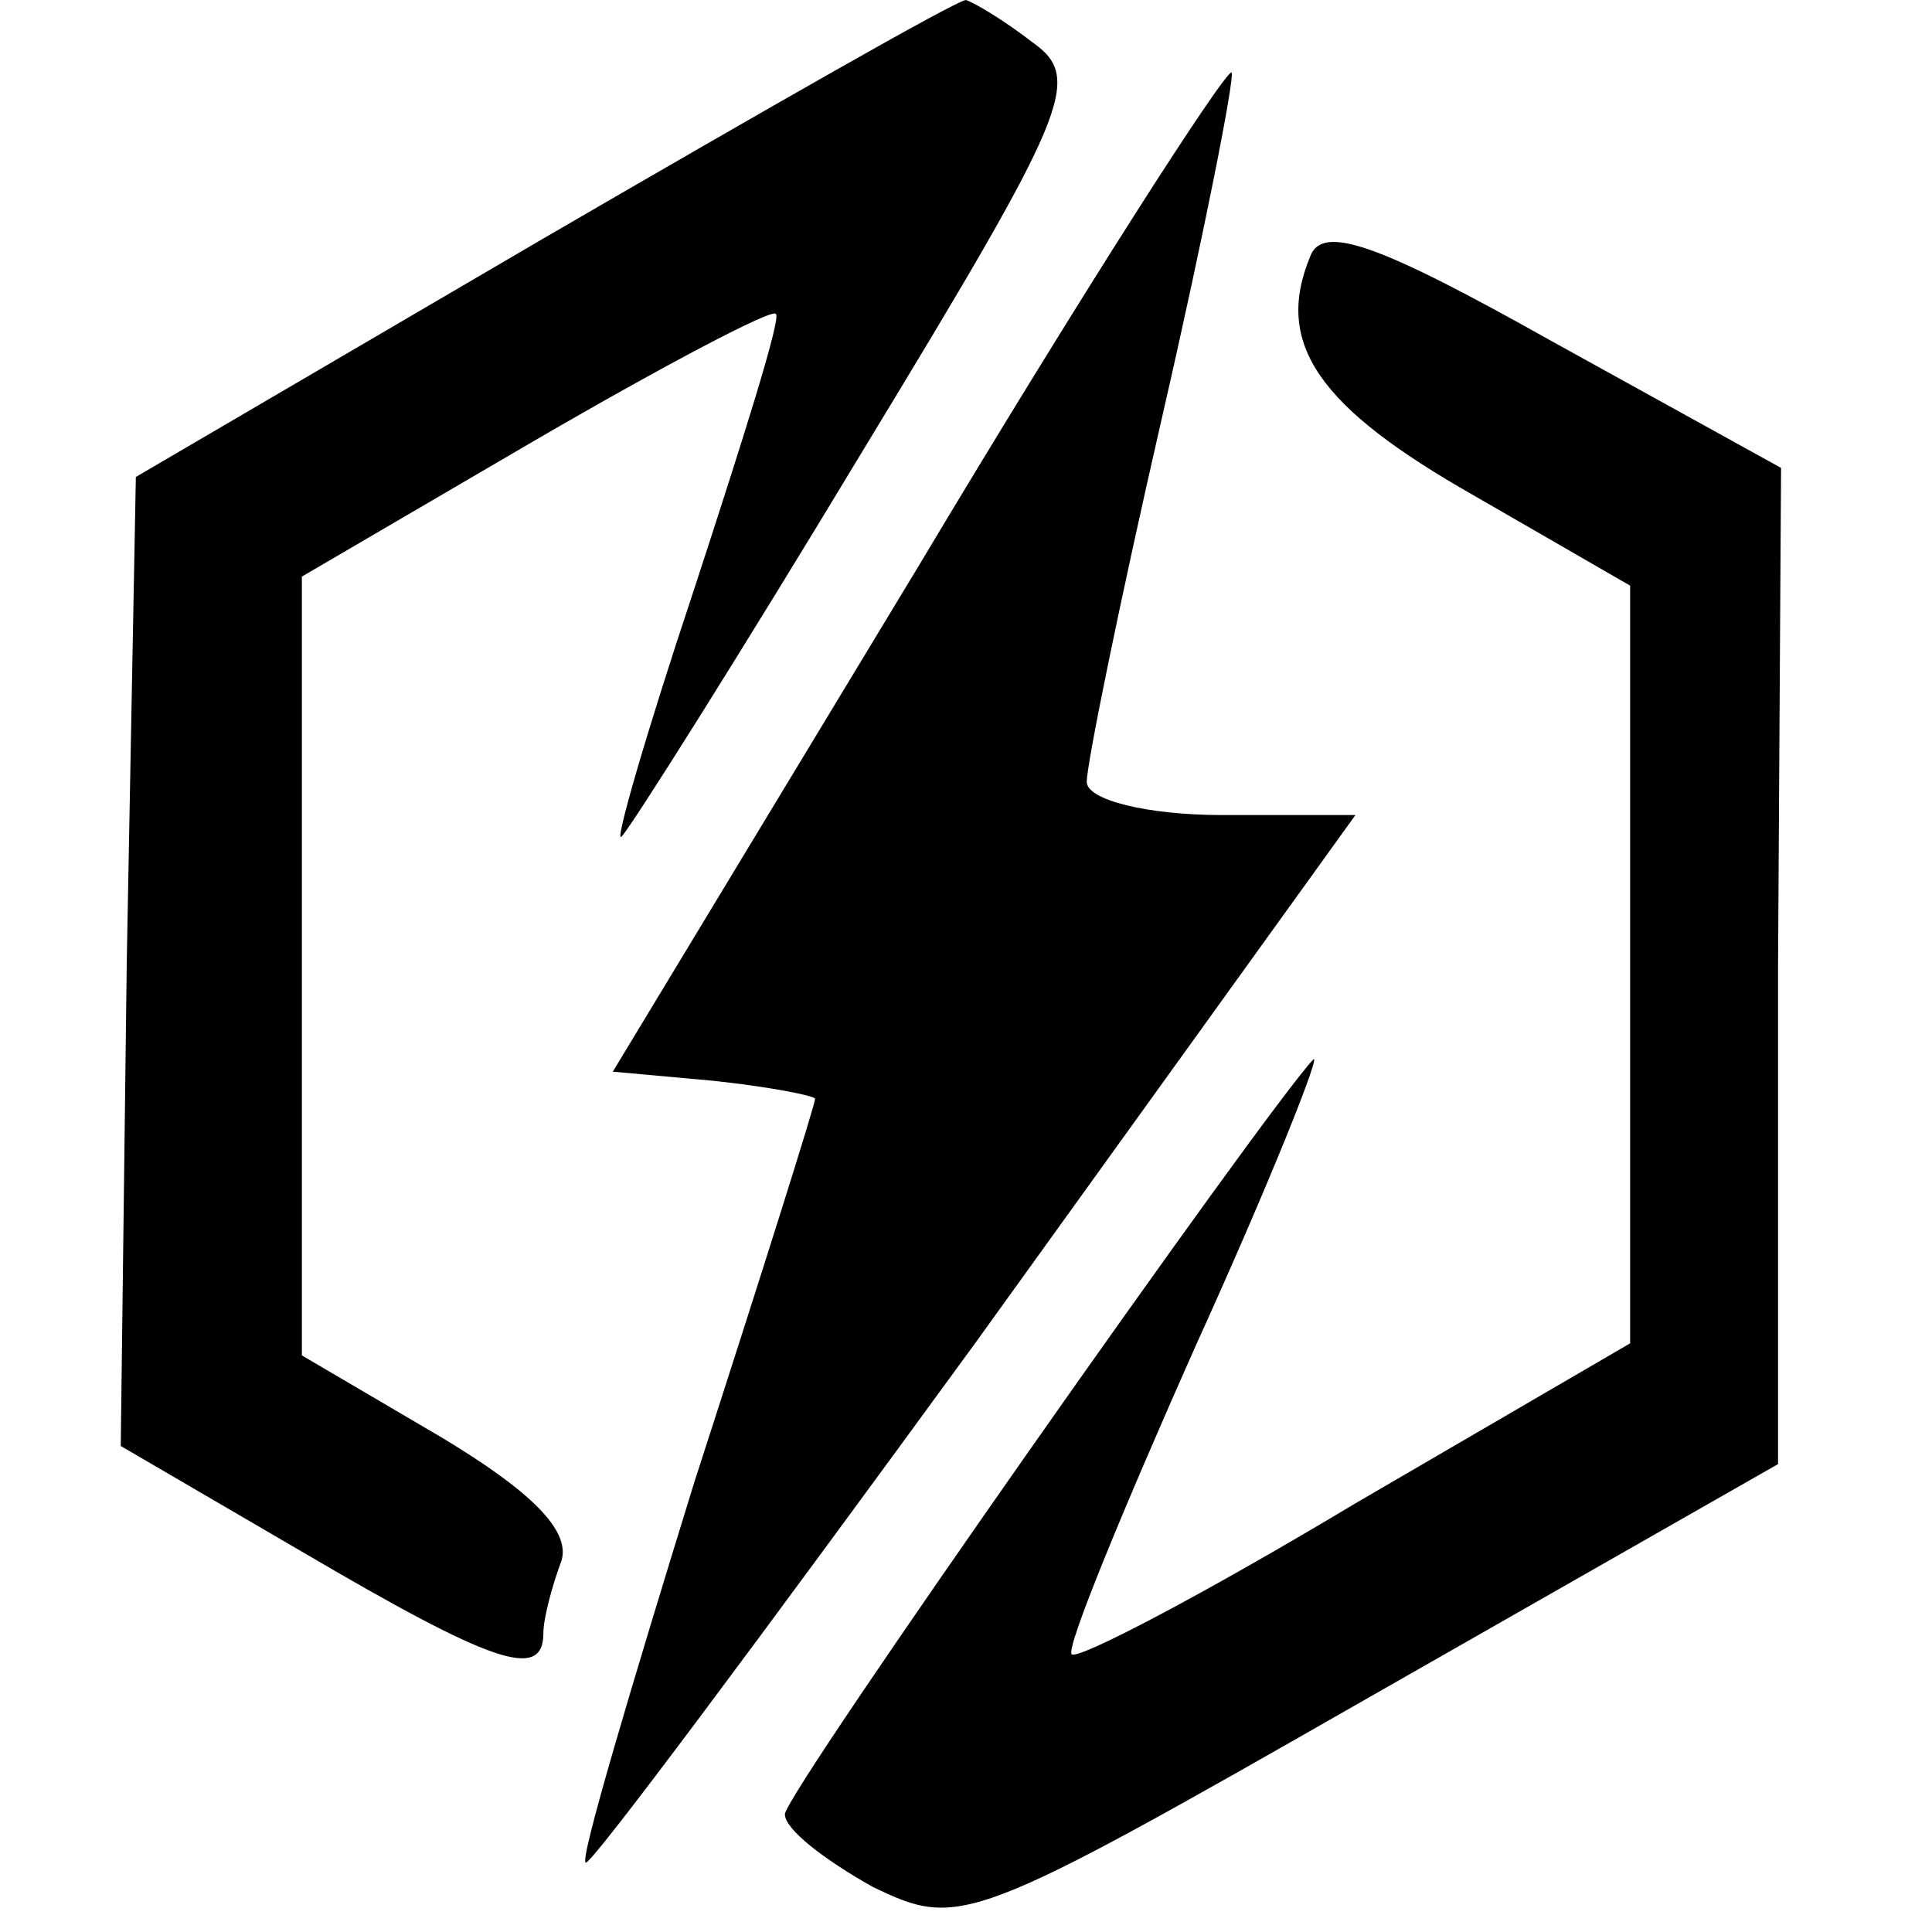 <svg version="1" xmlns="http://www.w3.org/2000/svg" width="85.333" height="85.333" viewBox="0 0 64 64"><path d="M18 7.9L4.5 15.8l-.3 16L4 47.9l6 3.5c6.3 3.7 8 4.3 8 2.7 0-.5.3-1.6.6-2.4.3-1-1-2.3-4-4.1L10 44.9V19.1l7.7-4.5c4.3-2.5 7.9-4.4 8-4.2.2.1-1.1 4.2-2.7 9.1-1.6 4.8-2.7 8.6-2.4 8.2.3-.3 3.9-6 8-12.8 6.8-11.2 7.3-12.3 5.6-13.5C33.3.7 32.3.1 32 0c-.3 0-6.6 3.6-14 7.9z"/><path d="M30.4 18.8L20.3 35.5l3.3.3c1.9.2 3.4.5 3.4.6 0 .2-1.8 5.9-4 12.7-2.1 6.8-3.8 12.5-3.6 12.6.1.2 5.9-7.6 12.9-17.2L44.9 27h-4.4c-2.5 0-4.5-.5-4.5-1.1 0-.6 1.1-6 2.5-12.1s2.4-11.2 2.3-11.4c-.2-.1-4.9 7.2-10.4 16.4z"/><path d="M43.4 8.5c-1.2 2.9.3 5 5.4 7.9l5.2 3v25.1l-9.1 5.3c-5 3-9.2 5.2-9.4 5-.2-.2 1.7-4.8 4.1-10.2 2.5-5.5 4.2-9.8 3.9-9.5-1.6 1.7-17.5 24.3-17.5 25 0 .5 1.3 1.5 2.9 2.4 2.9 1.4 3.2 1.3 16.5-6.3l13.5-7.7V32l.1-16.5-7.6-4.2c-5.7-3.2-7.6-3.9-8-2.8z"/></svg>